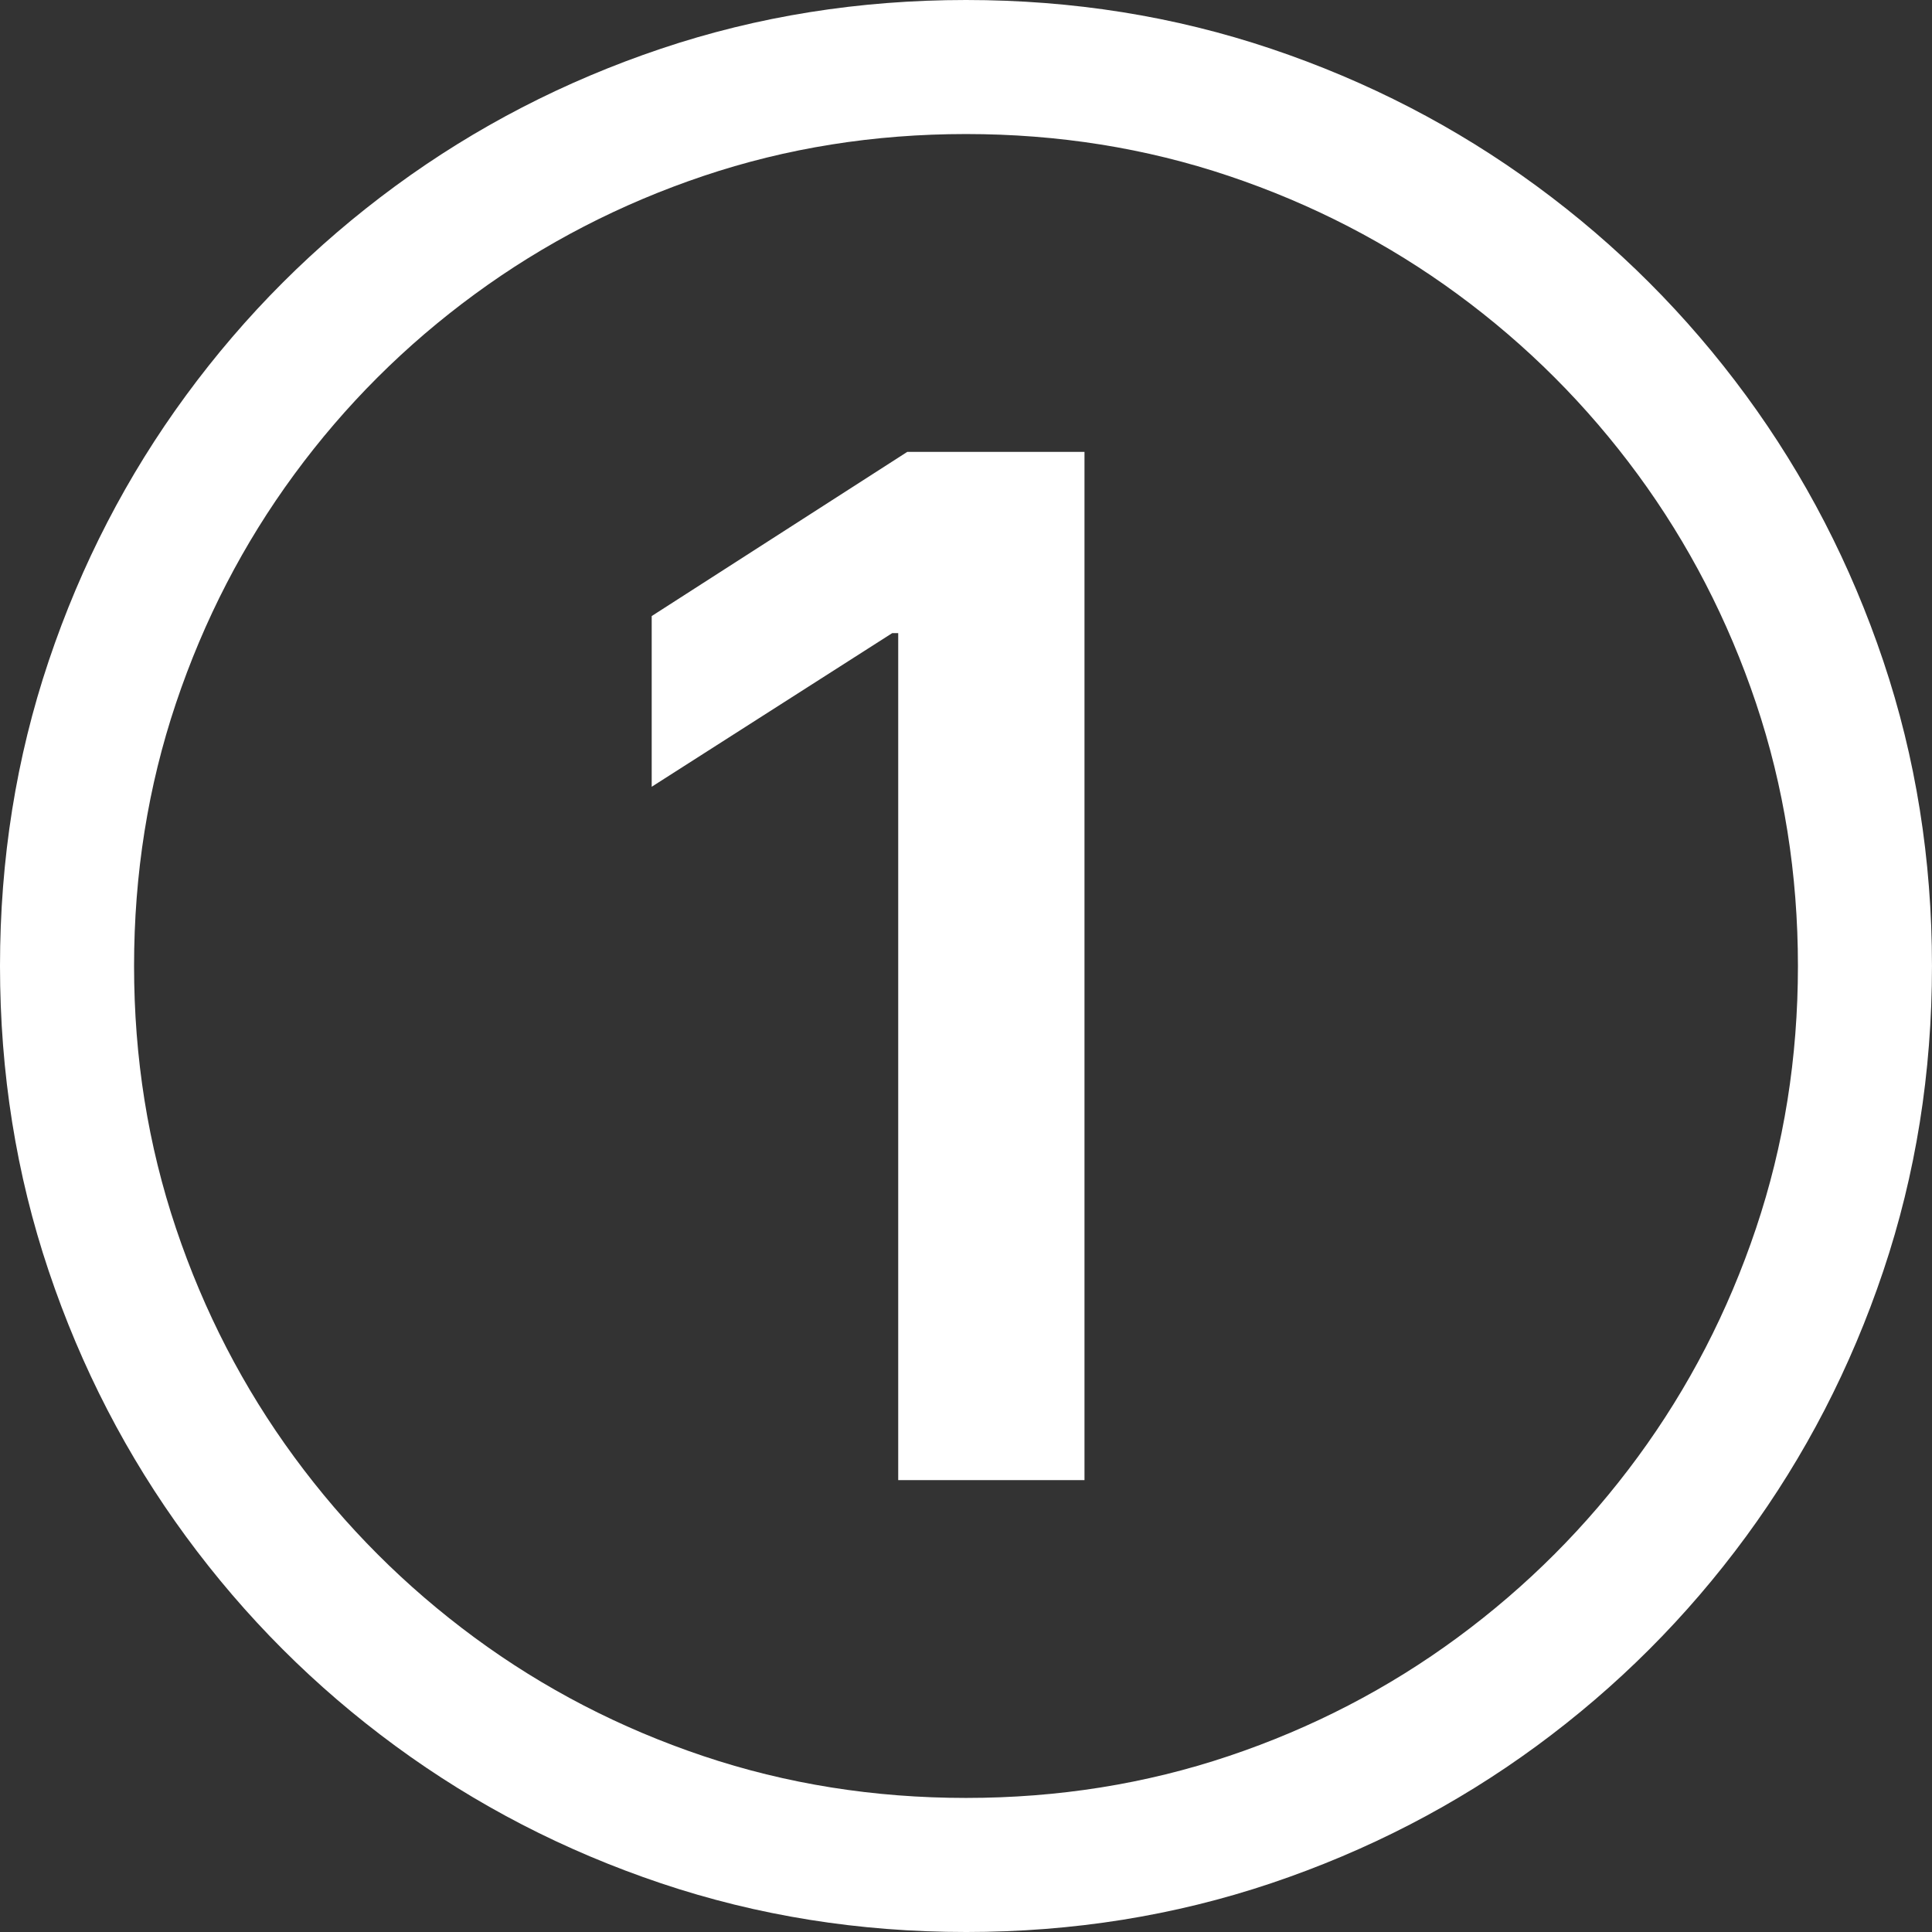 <?xml version="1.0" encoding="UTF-8"?>
<svg xmlns="http://www.w3.org/2000/svg" id="Layer_1" viewBox="0 0 790 790">
  <rect x="0" y="0" width="790" height="790" fill="#333333" stroke="none"/>
  <defs>
    <style>.cls-1{fill:#fff;}</style>
  </defs>
  <path class="cls-1" d="m395,790c-43.66,0-85.23-6.64-124.72-19.92-39.49-13.28-75.69-31.99-108.6-56.15-32.92-24.16-61.45-52.7-85.61-85.61-24.16-32.91-42.88-69.11-56.15-108.6C6.64,480.24,0,438.66,0,395s6.64-85.23,19.91-124.72c13.27-39.49,31.99-75.69,56.15-108.6,24.15-32.92,52.69-61.45,85.61-85.61,32.92-24.15,69.12-42.87,108.6-56.15C309.76,6.64,351.34,0,395,0s85.23,6.64,124.72,19.92c39.48,13.28,75.68,31.99,108.6,56.15,32.92,24.16,61.45,52.7,85.61,85.61,24.15,32.92,42.87,69.12,56.15,108.6,13.27,39.49,19.91,81.06,19.91,124.72s-6.64,85.24-19.91,124.72c-13.28,39.49-31.99,75.69-56.15,108.6-24.16,32.92-52.7,61.45-85.61,85.61-32.92,24.15-69.12,42.87-108.6,56.15-39.49,13.27-81.06,19.92-124.72,19.92Zm0-54.82c37.64,0,73.46-5.71,107.48-17.14,34.01-11.43,65.18-27.58,93.51-48.45,28.33-20.87,52.9-45.47,73.7-73.81,20.8-28.33,36.92-59.5,48.35-93.52,11.43-34.01,17.14-69.77,17.14-107.27s-5.72-73.46-17.14-107.47c-11.43-34.01-27.55-65.18-48.35-93.52-20.81-28.33-45.37-52.9-73.7-73.7-28.33-20.8-59.5-36.92-93.51-48.35-34.01-11.43-69.84-17.14-107.48-17.14s-73.43,5.72-107.37,17.14c-33.95,11.43-65.12,27.54-93.51,48.35-28.4,20.81-53,45.37-73.81,73.7-20.81,28.33-36.92,59.51-48.35,93.52-11.43,34.01-17.14,69.84-17.14,107.47s5.71,73.26,17.14,107.27c11.43,34.01,27.54,65.18,48.35,93.52,20.8,28.33,45.37,52.93,73.7,73.81,28.33,20.87,59.5,37.02,93.51,48.45,34.01,11.43,69.83,17.14,107.48,17.14Zm48.45-550.41v420.46h-76.17v-346.34h-2.46l-98.34,62.82v-69.8l104.5-67.13h72.47Z"></path>
</svg>
